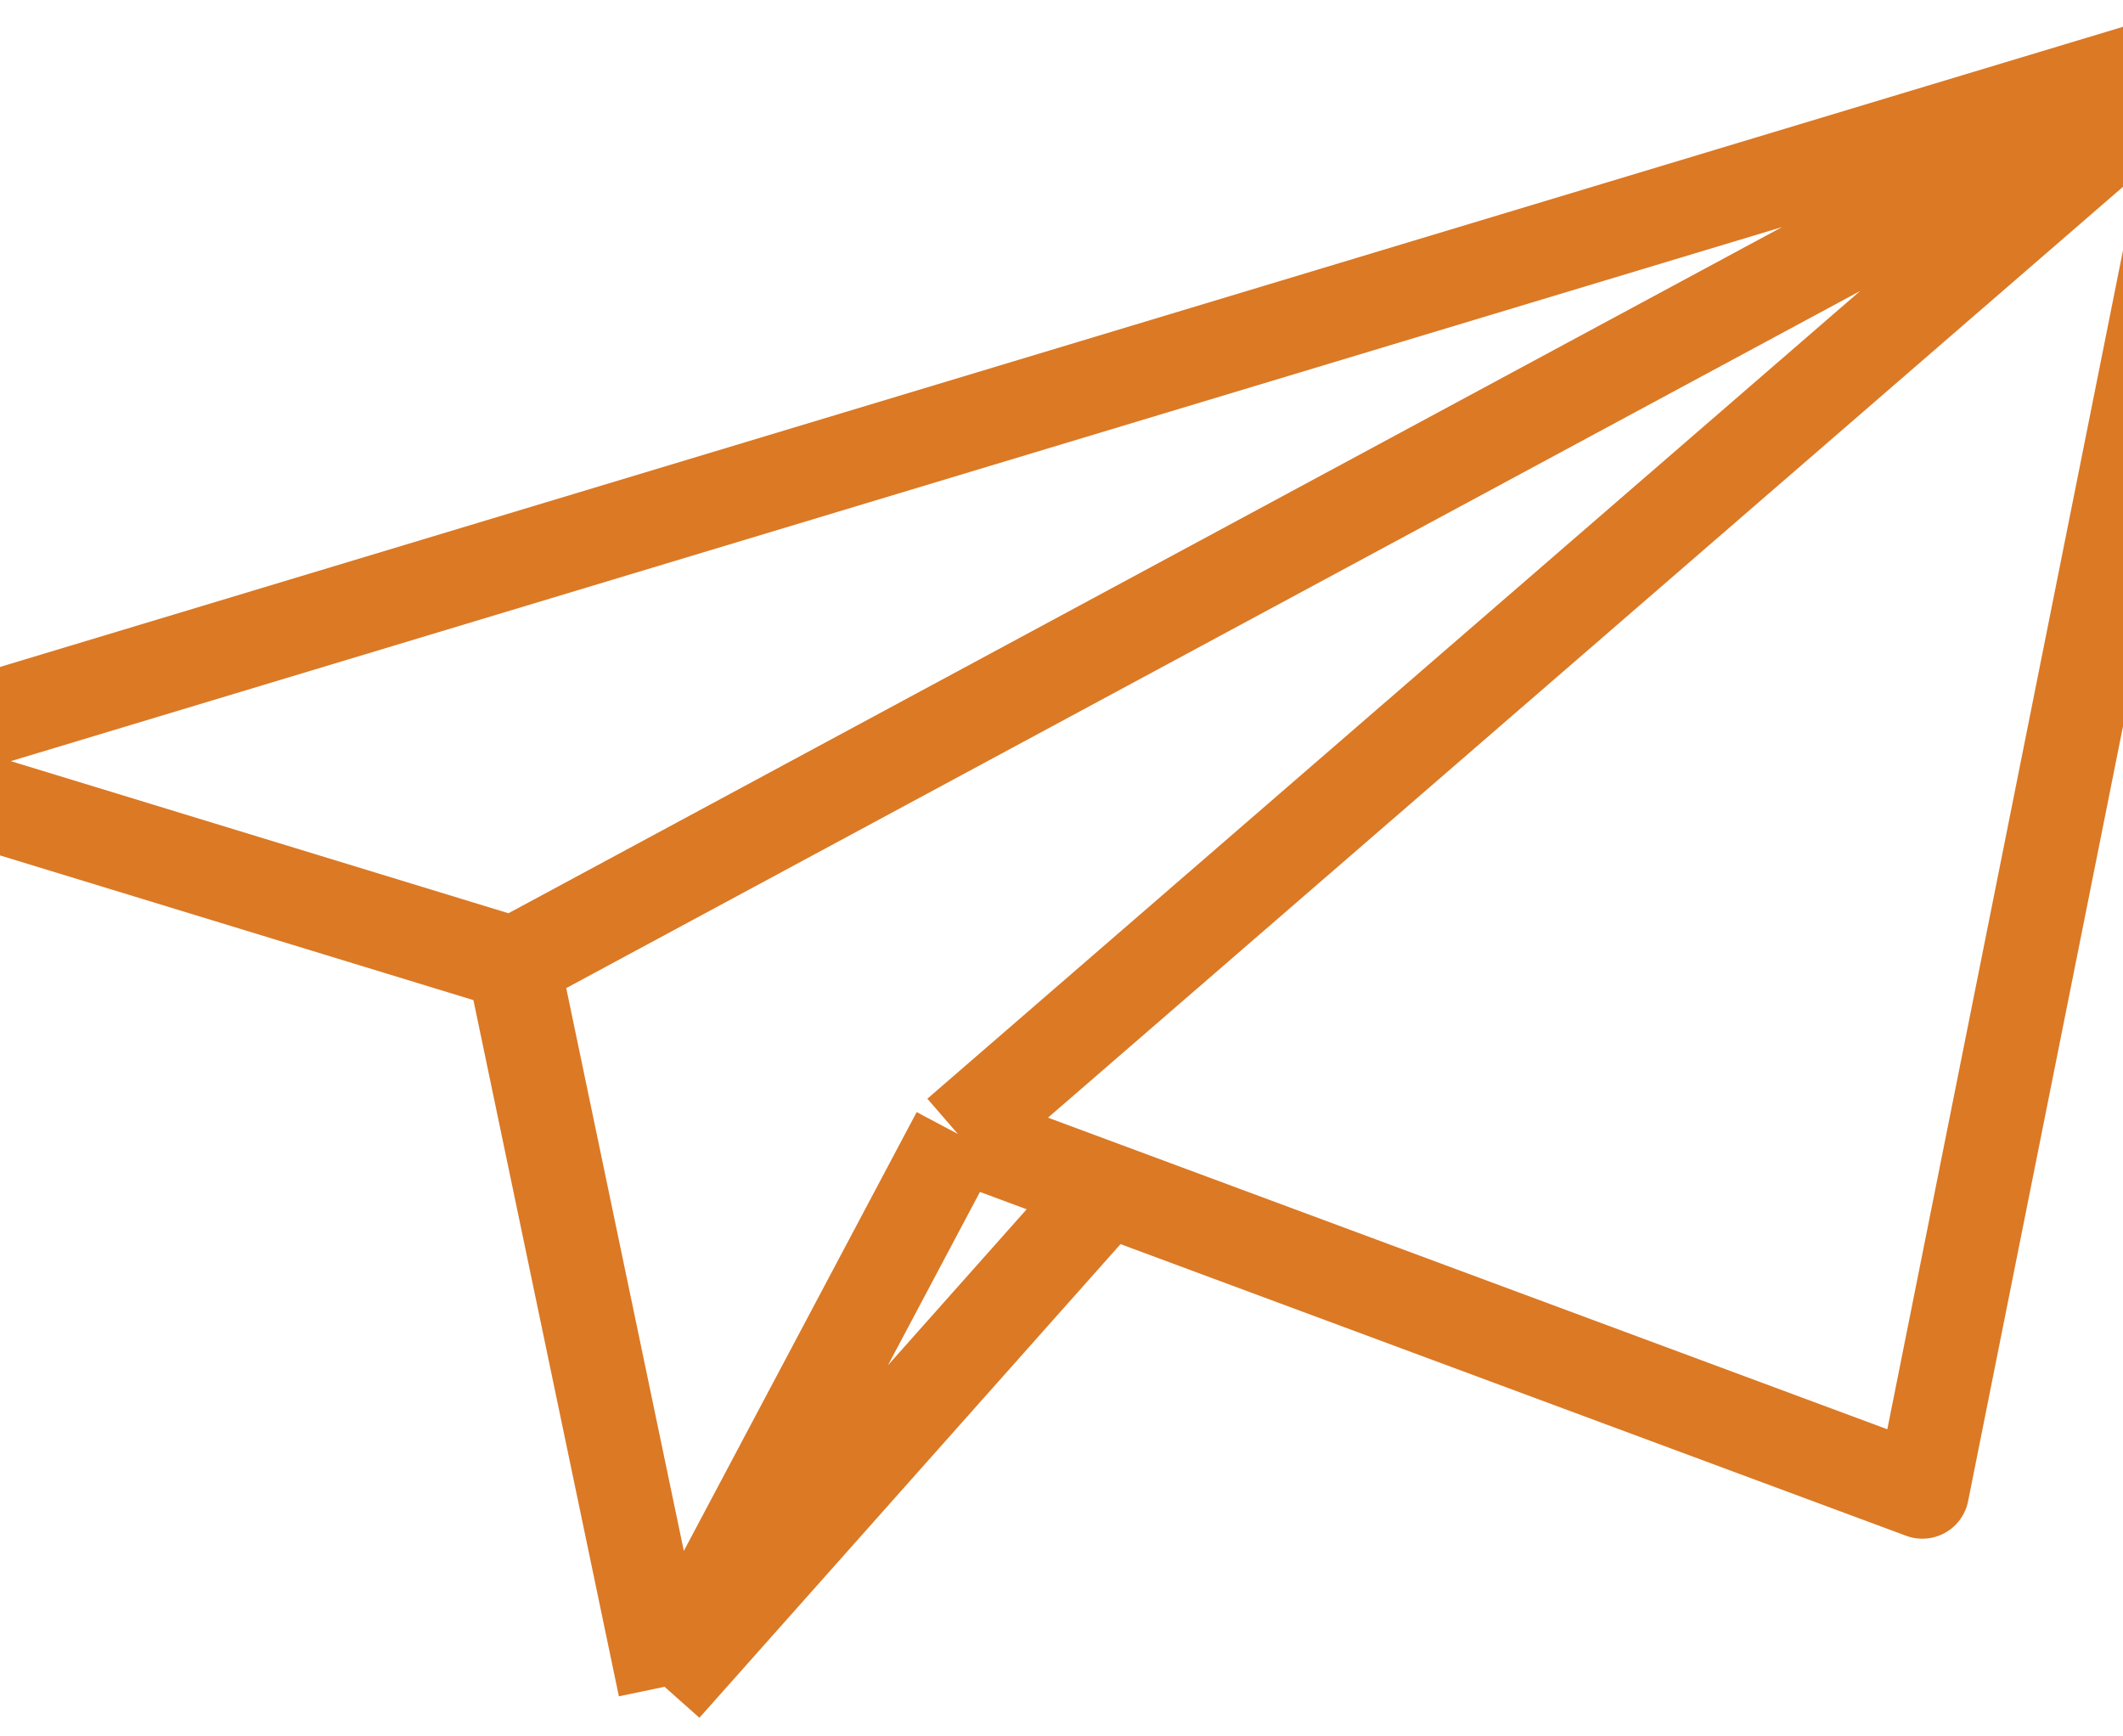 <svg width="411" height="336" viewBox="0 0 411 336" fill="none" xmlns="http://www.w3.org/2000/svg">
<path d="M428 9.495L-29 147.275L99.399 186.513M428 9.495L99.399 186.513M428 9.495L372.156 288.811L214.28 230.207M428 9.495L185.441 219.502M99.399 186.513L128.653 326.505M185.441 219.502L128.653 326.505M185.441 219.502L214.28 230.207M128.653 326.505L214.28 230.207" stroke="#db7925" stroke-width="18.063" stroke-linejoin="round"/>
</svg>

